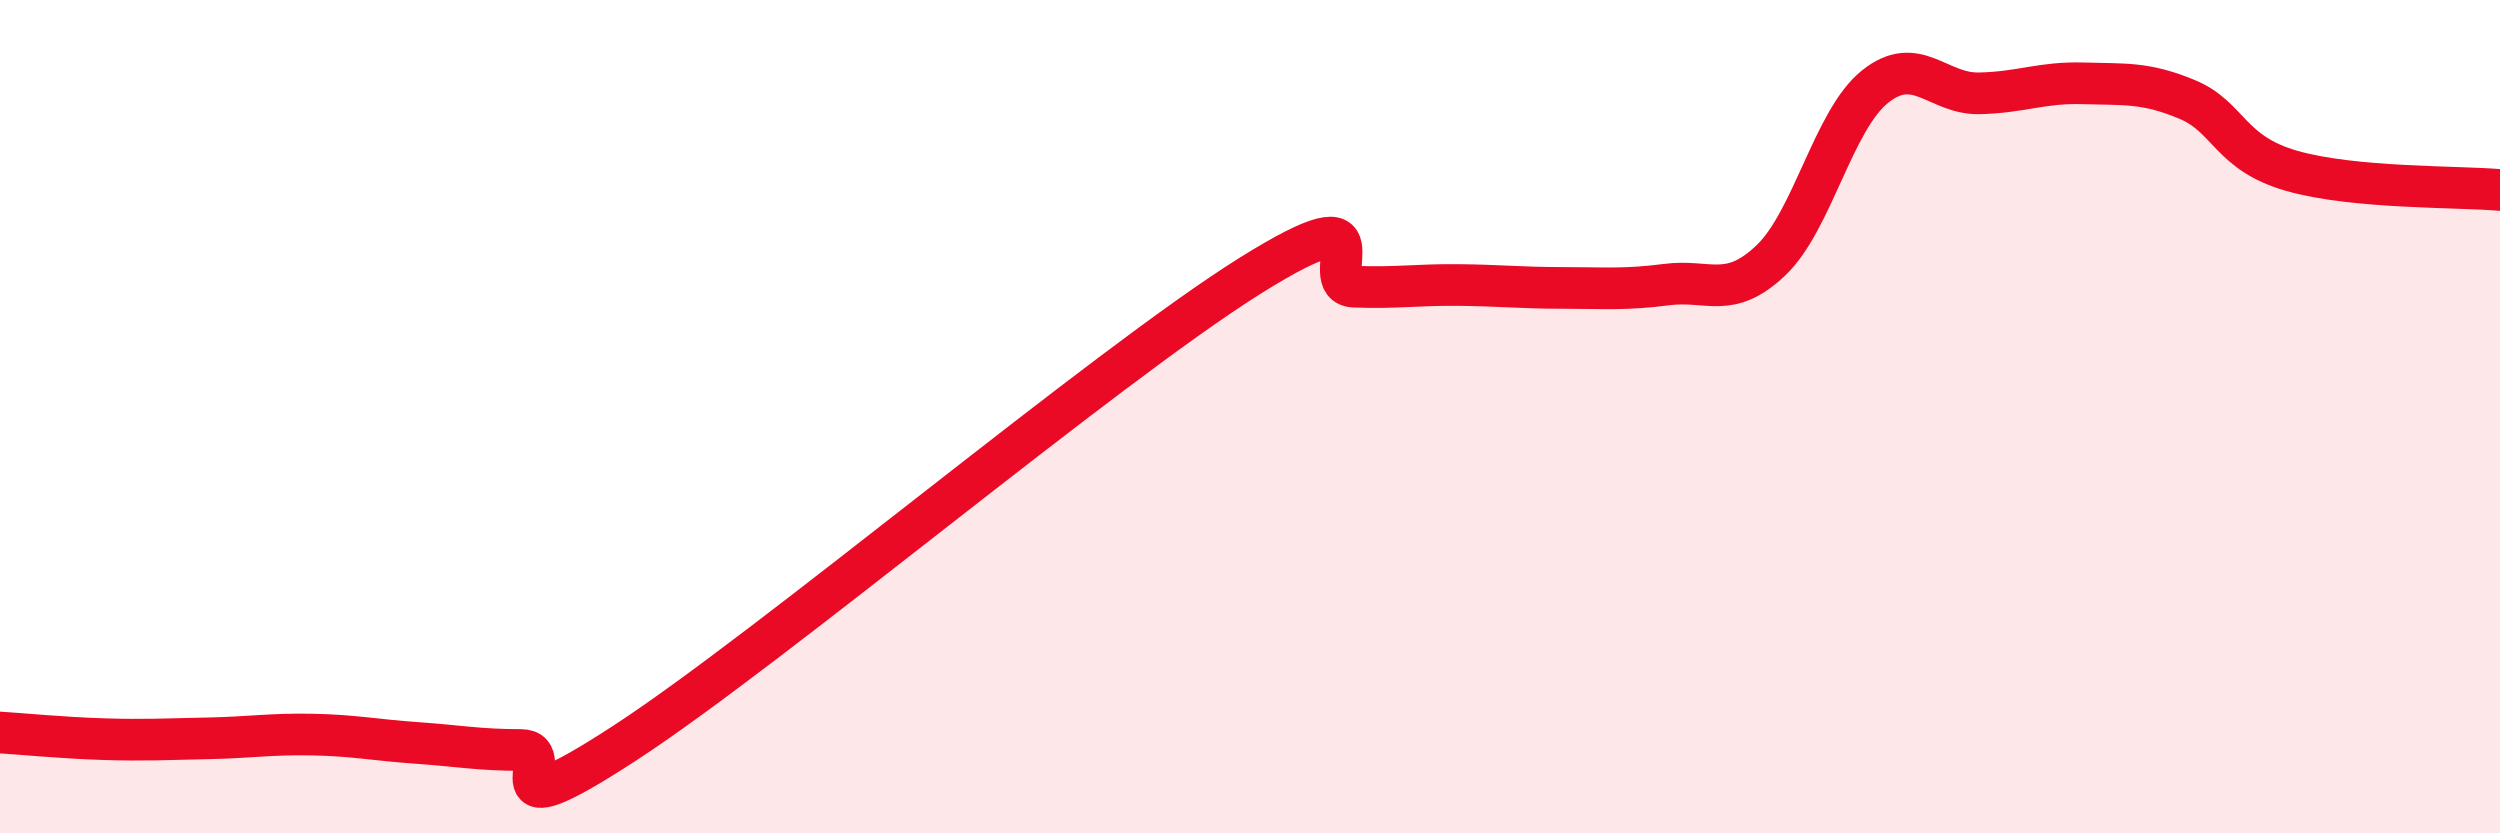 
    <svg width="60" height="20" viewBox="0 0 60 20" xmlns="http://www.w3.org/2000/svg">
      <path
        d="M 0,17.58 C 0.5,17.61 1.5,17.71 2.5,17.74 C 3.5,17.77 4,17.74 5,17.72 C 6,17.7 6.5,17.61 7.5,17.63 C 8.5,17.65 9,17.76 10,17.83 C 11,17.9 11.5,18 12.5,18 C 13.5,18 11.5,20.11 15,17.83 C 18.5,15.55 26.5,8.81 30,6.62 C 33.5,4.43 31.5,6.84 32.5,6.88 C 33.5,6.92 34,6.83 35,6.84 C 36,6.85 36.5,6.91 37.5,6.91 C 38.5,6.91 39,6.96 40,6.83 C 41,6.7 41.5,7.2 42.5,6.25 C 43.5,5.3 44,2.88 45,2.08 C 46,1.28 46.5,2.26 47.5,2.24 C 48.5,2.22 49,1.97 50,2 C 51,2.03 51.5,1.97 52.5,2.39 C 53.5,2.81 53.5,3.67 55,4.1 C 56.5,4.53 59,4.47 60,4.56L60 20L0 20Z"
        fill="#EB0A25"
        opacity="0.1"
        stroke-linecap="round"
        stroke-linejoin="round"
      />
      <path
        d="M 0,17.58 C 0.5,17.61 1.5,17.71 2.5,17.74 C 3.5,17.77 4,17.74 5,17.72 C 6,17.7 6.5,17.61 7.5,17.63 C 8.5,17.65 9,17.76 10,17.83 C 11,17.9 11.5,18 12.5,18 C 13.5,18 11.5,20.11 15,17.83 C 18.5,15.55 26.5,8.81 30,6.62 C 33.5,4.43 31.5,6.84 32.5,6.88 C 33.5,6.92 34,6.83 35,6.84 C 36,6.85 36.5,6.91 37.5,6.91 C 38.5,6.91 39,6.96 40,6.83 C 41,6.7 41.5,7.2 42.5,6.25 C 43.5,5.3 44,2.88 45,2.08 C 46,1.28 46.5,2.26 47.5,2.24 C 48.5,2.22 49,1.97 50,2 C 51,2.03 51.5,1.97 52.5,2.39 C 53.5,2.81 53.5,3.67 55,4.1 C 56.5,4.53 59,4.47 60,4.56"
        stroke="#EB0A25"
        stroke-width="1"
        fill="none"
        stroke-linecap="round"
        stroke-linejoin="round"
      />
    </svg>
  